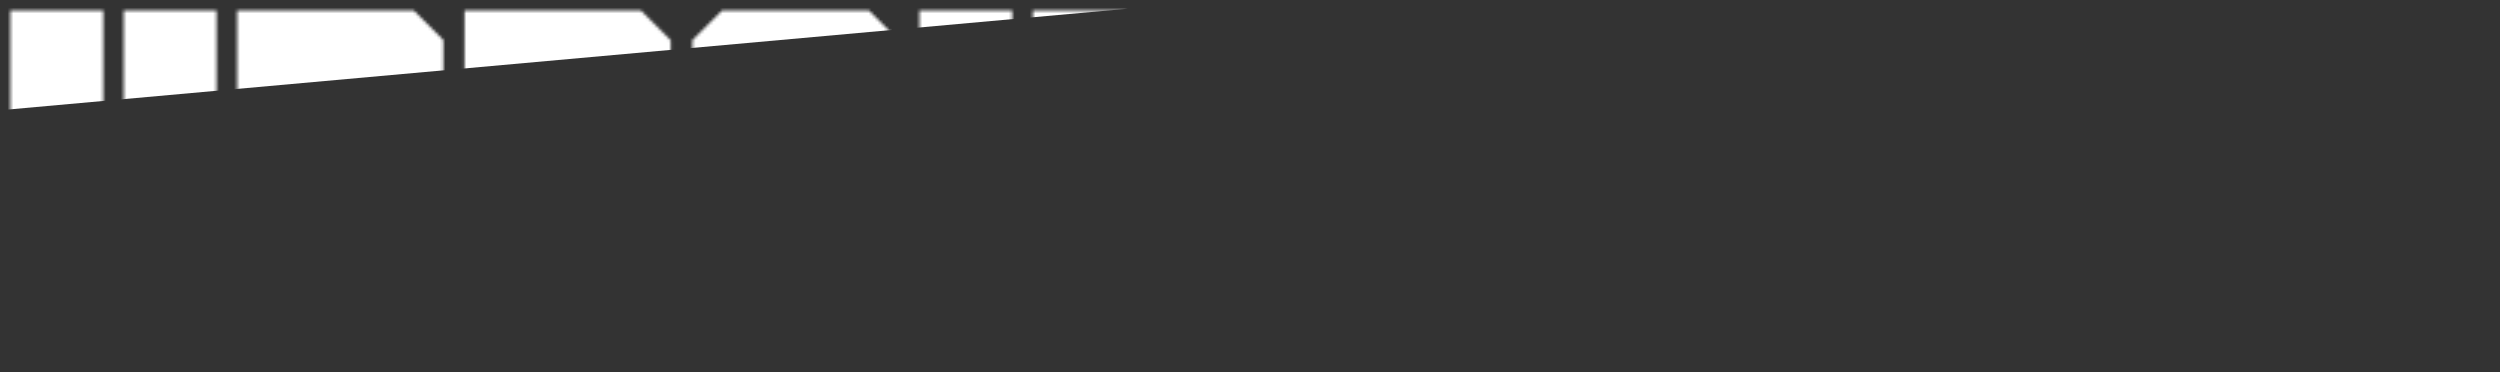 <?xml version="1.0" encoding="UTF-8"?> <svg xmlns="http://www.w3.org/2000/svg" width="839" height="125" viewBox="0 0 839 125" fill="none"><rect x="0" y="0" width="839" height="125" fill="#333333" stroke="none"/> <mask id="mask0_935_14" style="mask-type:alpha" maskUnits="userSpaceOnUse" x="3" y="3" width="832" height="93"> <path d="M72.662 3.535V85.849L62.707 95.805H13.415L3.46 85.849V3.535H34.662V62.843L41.521 69.702V3.535H72.662ZM148.784 13.43V39.715L138.829 49.67L148.784 59.565V95.805H117.643V69.702L110.784 76.562V95.805H79.582V3.535H138.889L148.784 13.43ZM117.643 39.35V29.699H110.784V46.21L117.643 39.35ZM225.088 13.491V39.715L215.133 49.67L225.088 59.565V85.849L215.133 95.805H155.886V3.535H215.133L225.088 13.491ZM193.948 69.702V58.836H187.027V76.562L193.948 69.702ZM193.948 36.619V29.759H187.027V43.478L193.948 36.619ZM242.328 3.535H291.619L301.575 13.491V95.805H270.434V62.782H263.514V95.805H232.373V13.491L242.328 3.535ZM270.434 39.35V29.759H263.514V46.21L270.434 39.35ZM346.617 3.535H377.758V95.805H346.617V83.421L339.696 63.328V95.805H308.556V3.535H339.696V15.919L346.617 36.012V3.535ZM460.861 62.843V36.558H492.001V85.849L482.046 95.805H432.755L422.8 85.849V13.491L432.755 3.535H492.001V19.804L482.046 29.699H454.001V69.702L460.861 62.843ZM509.059 3.535H558.35L568.306 13.491V95.805H537.165V62.782H530.245V95.805H499.104V13.491L509.059 3.535ZM537.165 39.35V29.759H530.245V46.21L537.165 39.35ZM638.782 3.535H682.61V95.865H651.409V36.619L644.549 43.478V95.865H613.348V36.619L606.488 43.478V95.865H575.287V3.535H618.932L628.827 13.491L638.782 3.535ZM758.732 69.581V95.805H689.53V3.535H758.732V29.699H727.47L720.611 36.558H751.873V62.721H720.611V69.581H758.732ZM834.855 46.514V85.849L824.899 95.805H765.653V69.702H803.714V62.782H775.608L765.653 52.827V13.491L775.608 3.535H834.855V29.759H796.854V36.619H824.899L834.855 46.514Z" fill="white"></path> </mask> <g mask="url(#mask0_935_14)"> <path d="M-8.75 -11.625H846.875L751.875 -30.688L-18.75 38.688L-8.75 -11.625Z" fill="white"></path> </g> </svg> 